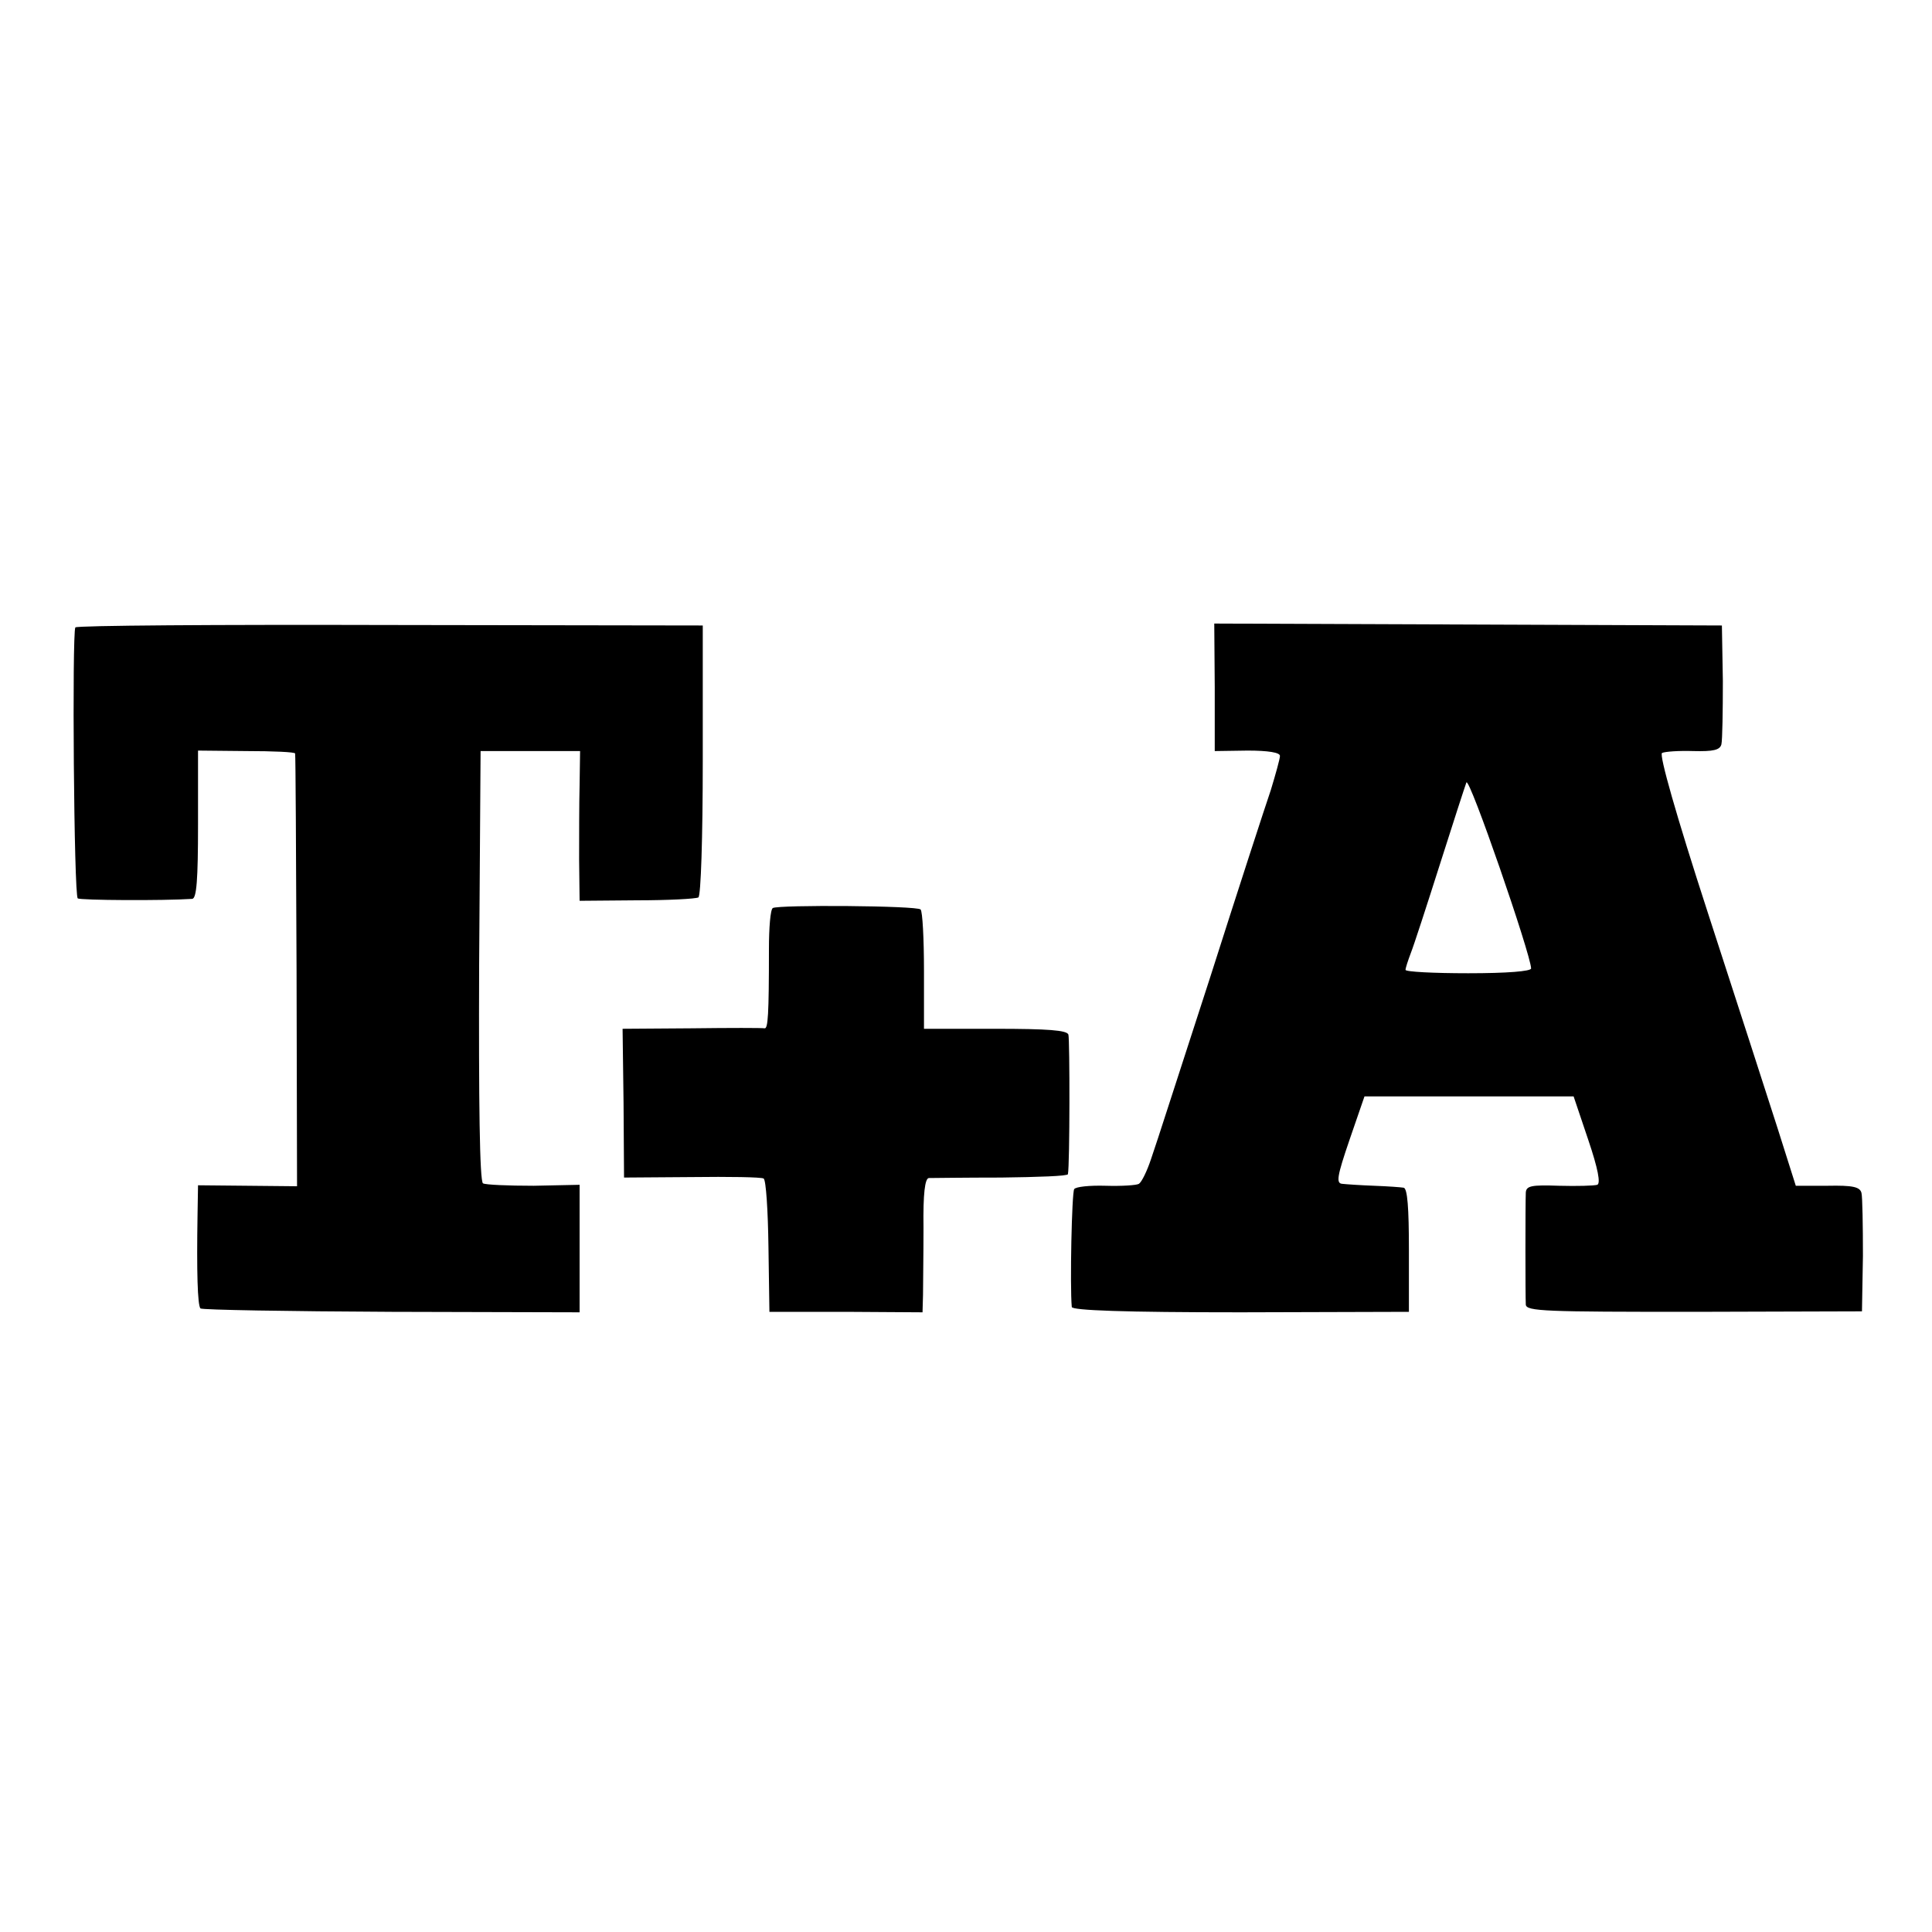 <?xml version="1.0" standalone="no"?>
<!DOCTYPE svg PUBLIC "-//W3C//DTD SVG 20010904//EN"
 "http://www.w3.org/TR/2001/REC-SVG-20010904/DTD/svg10.dtd">
<svg version="1.0" xmlns="http://www.w3.org/2000/svg"
 width="400pt" height="400pt" viewBox="0 0 400 400"
 preserveAspectRatio="xMidYMid meet">
<g transform="translate(0,400) scale(0.1,-0.1)"
fill="#000000" stroke="none">
<path d="M156 2701 c-7 -12 -3 -556 5 -561 5 -4 177 -5 237 -1 9 1 12 39 12
154 l0 153 100 -1 c55 0 101 -2 101 -5 1 -3 2 -205 3 -450 l1 -446 -102 1
-103 1 -1 -60 c-2 -120 0 -188 6 -195 4 -3 182 -6 396 -7 l389 -1 0 132 0 132
-95 -2 c-53 0 -100 2 -105 5 -7 4 -9 170 -8 451 l3 444 103 0 103 0 -1 -70
c-1 -38 -1 -108 -1 -155 l1 -85 118 1 c65 0 122 3 128 6 5 4 9 120 9 285 l0
278 -648 1 c-356 1 -649 -1 -651 -5z"/>
<path d="M2515 2577 l0 -132 68 1 c43 0 67 -4 67 -11 0 -6 -9 -38 -19 -71 -11
-32 -68 -207 -126 -389 -59 -181 -113 -350 -122 -375 -8 -24 -19 -47 -25 -51
-5 -3 -36 -5 -69 -4 -33 1 -62 -2 -65 -7 -5 -8 -9 -200 -5 -244 1 -7 107 -11
350 -11 l348 1 0 128 c0 87 -3 128 -11 129 -6 1 -33 3 -61 4 -27 1 -57 3 -66
4 -13 1 -11 15 15 91 l31 90 217 0 216 0 30 -89 c21 -62 26 -91 19 -94 -7 -2
-42 -3 -79 -2 -57 2 -68 0 -69 -14 -1 -24 -1 -214 0 -232 1 -14 40 -15 349
-15 l347 1 2 115 c0 63 -1 122 -3 130 -3 13 -19 16 -70 15 l-66 0 -38 120
c-21 66 -86 266 -144 445 -66 203 -101 327 -95 331 6 3 35 5 65 4 41 -1 55 2
58 14 2 9 3 68 3 131 l-2 115 -525 2 -526 2 1 -132z m655 -582 c0 -6 -50 -10
-130 -10 -72 0 -130 3 -130 7 0 4 5 19 11 35 6 15 33 98 60 183 27 85 52 162
55 170 6 13 133 -355 134 -385z"/>
<path d="M1600 2120 c-5 -3 -8 -41 -8 -85 0 -137 -2 -165 -9 -164 -5 1 -72 1
-151 0 l-143 -1 2 -154 1 -154 140 1 c77 1 144 0 149 -3 5 -3 9 -67 10 -141
l2 -135 158 0 159 -1 1 36 c0 20 1 82 1 139 -1 71 3 102 11 103 7 0 74 1 150
1 75 1 138 3 138 7 4 19 4 278 1 289 -3 9 -42 12 -152 12 l-147 0 0 120 c0 66
-3 123 -7 127 -7 8 -294 10 -306 3z"/>
</g>
</svg>
